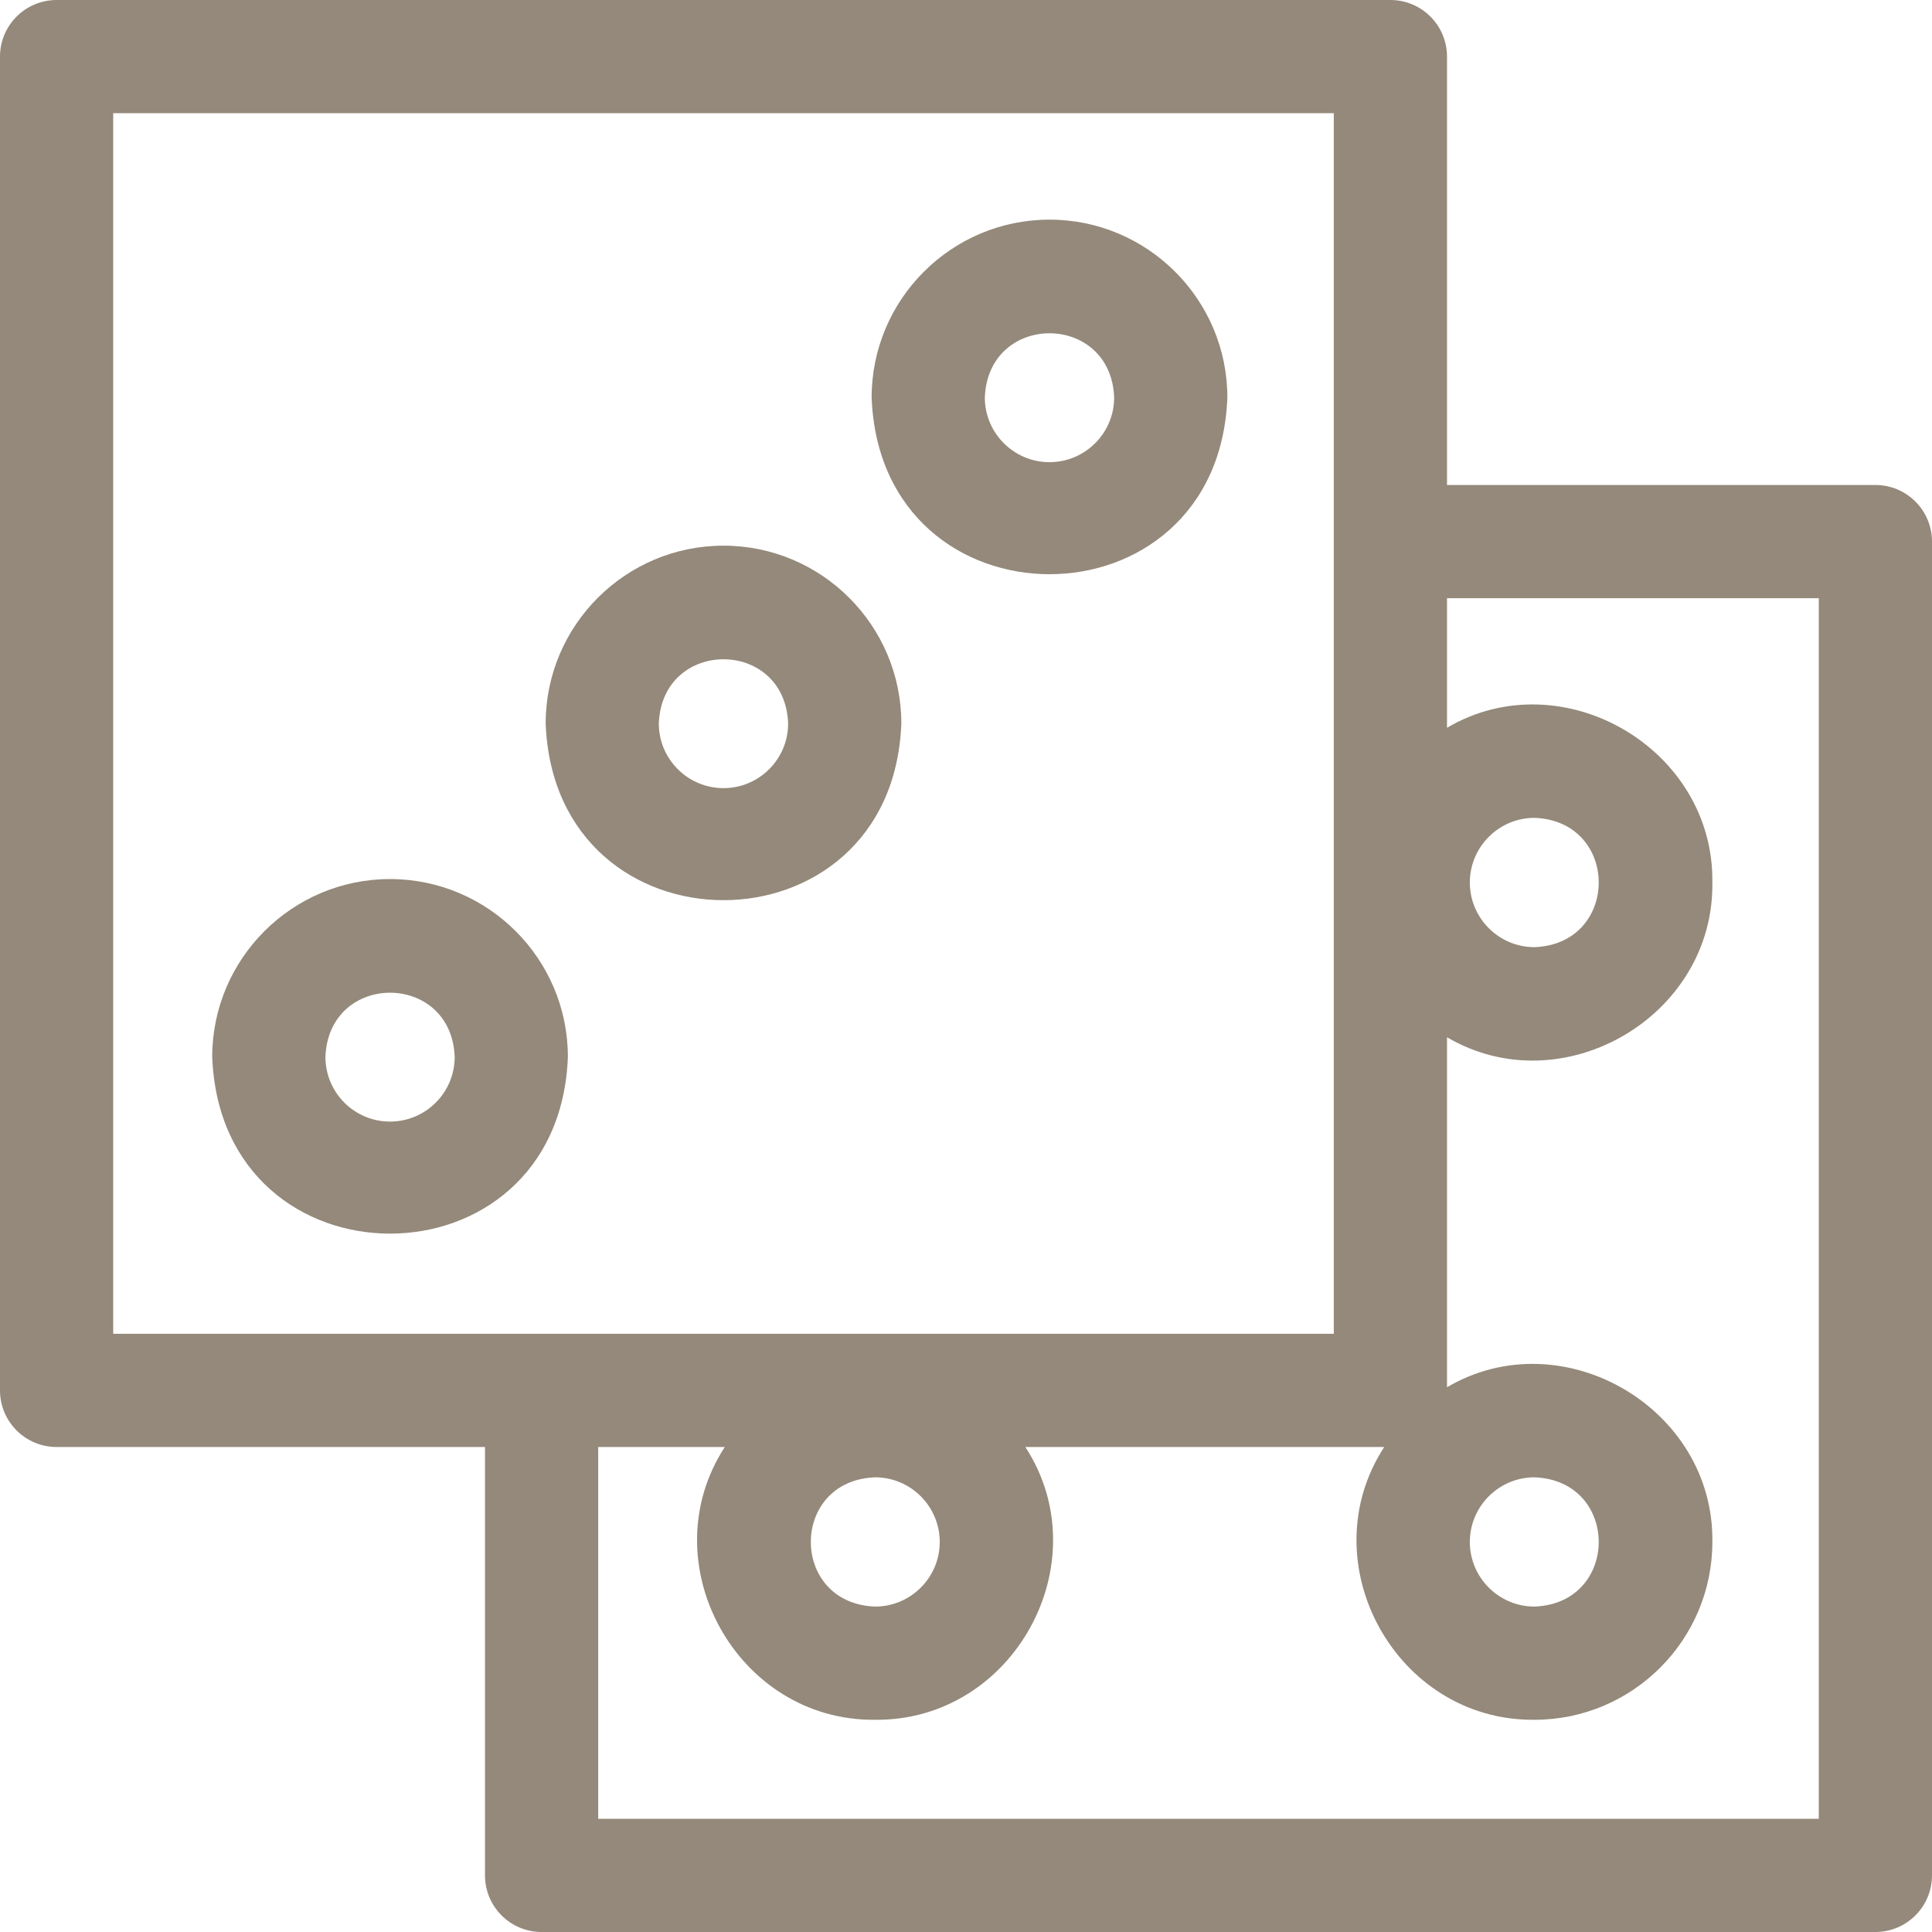<svg width="32" height="32" viewBox="0 0 32 32" fill="none" xmlns="http://www.w3.org/2000/svg">
<g clip-path="url(#clip0_280_16546)">
<path d="M31.062 8.033H23.967V0.938C23.967 0.42 23.547 0 23.029 0H0.938C0.42 0 0 0.42 0 0.938V23.029C0 23.547 0.42 23.967 0.938 23.967H8.033V31.062C8.033 31.58 8.453 32 8.971 32H31.062C31.58 32 32 31.58 32 31.062V8.971C32 8.453 31.58 8.033 31.062 8.033ZM1.875 22.092V1.875H22.092V22.092H1.875ZM15.565 25.54C15.565 26.13 15.084 26.61 14.494 26.61C13.075 26.557 13.075 24.522 14.494 24.469C15.084 24.469 15.565 24.949 15.565 25.54ZM30.125 30.125H9.908V23.967H12.005C10.76 25.88 12.197 28.508 14.494 28.485C16.791 28.508 18.228 25.879 16.983 23.967H22.927C21.682 25.88 23.119 28.508 25.416 28.485C27.04 28.485 28.362 27.164 28.362 25.54C28.393 23.316 25.873 21.855 23.967 22.977V17.18C25.873 18.302 28.393 16.841 28.362 14.617C28.393 12.393 25.873 10.933 23.967 12.054V9.908H30.125V30.125ZM24.345 25.54C24.345 24.949 24.826 24.469 25.416 24.469C26.835 24.523 26.834 26.557 25.416 26.61C24.826 26.61 24.345 26.13 24.345 25.54ZM24.345 14.617C24.345 14.027 24.826 13.546 25.416 13.546C26.835 13.6 26.834 15.634 25.416 15.688C24.826 15.688 24.345 15.208 24.345 14.617Z" fill="#94897A"/>
<path d="M6.46 14.56C4.836 14.56 3.515 15.882 3.515 17.506C3.663 21.409 9.259 21.408 9.406 17.506C9.406 15.882 8.085 14.56 6.46 14.56ZM6.46 18.577C5.87 18.577 5.39 18.097 5.39 17.506C5.443 16.088 7.478 16.088 7.531 17.506C7.531 18.097 7.051 18.577 6.46 18.577Z" fill="#94897A"/>
<path d="M11.983 9.038C10.359 9.038 9.038 10.359 9.038 11.983C9.186 15.886 14.782 15.885 14.929 11.983C14.929 10.359 13.608 9.038 11.983 9.038ZM11.983 13.054C11.393 13.054 10.912 12.574 10.912 11.983C10.966 10.565 13.001 10.565 13.054 11.983C13.054 12.574 12.574 13.054 11.983 13.054Z" fill="#94897A"/>
<path d="M17.383 3.638C15.758 3.638 14.437 4.96 14.437 6.584C14.585 10.487 20.181 10.486 20.329 6.584C20.329 4.96 19.007 3.638 17.383 3.638ZM17.383 7.655C16.792 7.655 16.312 7.174 16.312 6.584C16.366 5.165 18.4 5.166 18.454 6.584C18.454 7.174 17.973 7.655 17.383 7.655Z" fill="#94897A"/>
</g>
<defs>
<clipPath id="clip0_280_16546">
<rect width="32" height="32" fill="white"/>
</clipPath>
</defs>
</svg>
